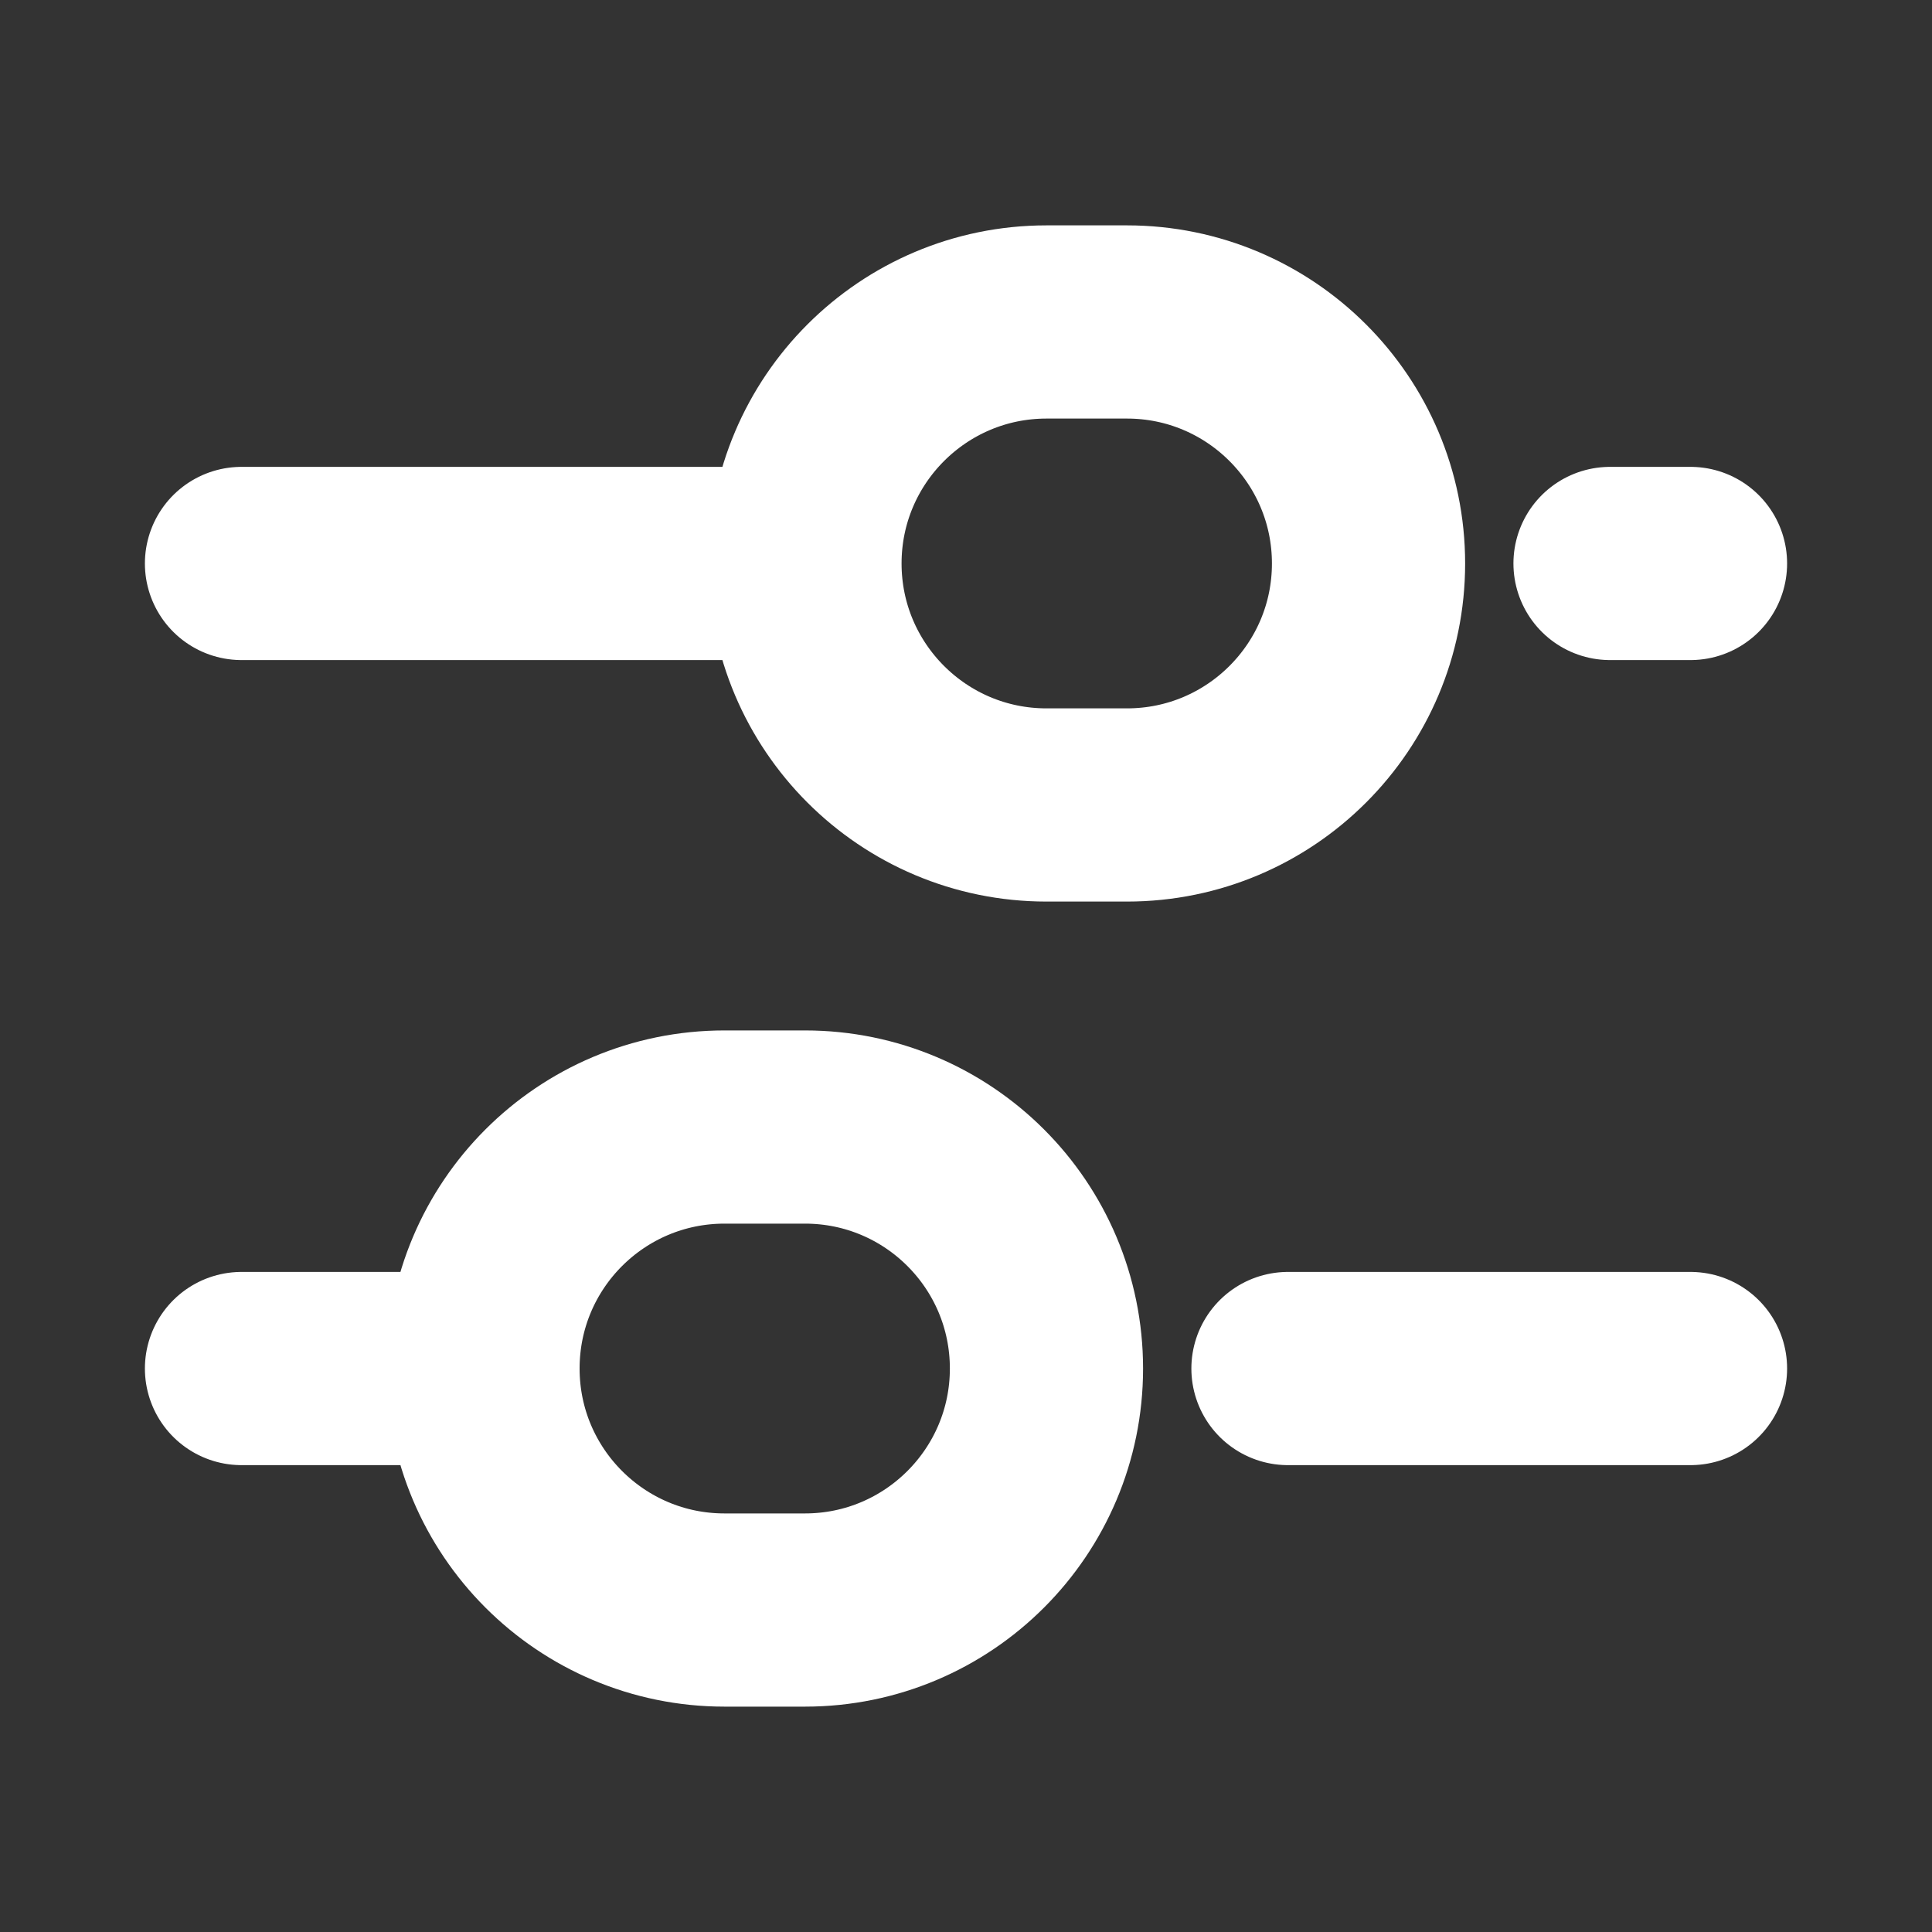 <svg width="20" height="20" viewBox="0 0 20 20" fill="none" xmlns="http://www.w3.org/2000/svg">
<rect x="0" y="0" width="20" height="20" fill="#333333" stroke="none"/>
<path d="M2.5 5.833H8.333M8.333 5.833C8.333 7.214 9.453 8.333 10.833 8.333H11.667C13.047 8.333 14.167 7.214 14.167 5.833C14.167 4.453 13.047 3.333 11.667 3.333H10.833C9.453 3.333 8.333 4.453 8.333 5.833ZM13.333 14.167H17.5M16.667 5.833H17.5M2.5 14.167H5M5 14.167C5 15.547 6.119 16.667 7.5 16.667H8.333C9.714 16.667 10.833 15.547 10.833 14.167C10.833 12.786 9.714 11.667 8.333 11.667H7.5C6.119 11.667 5 12.786 5 14.167Z" stroke="white" stroke-width="2" stroke-linecap="round" stroke-linejoin="round"/>
</svg>
